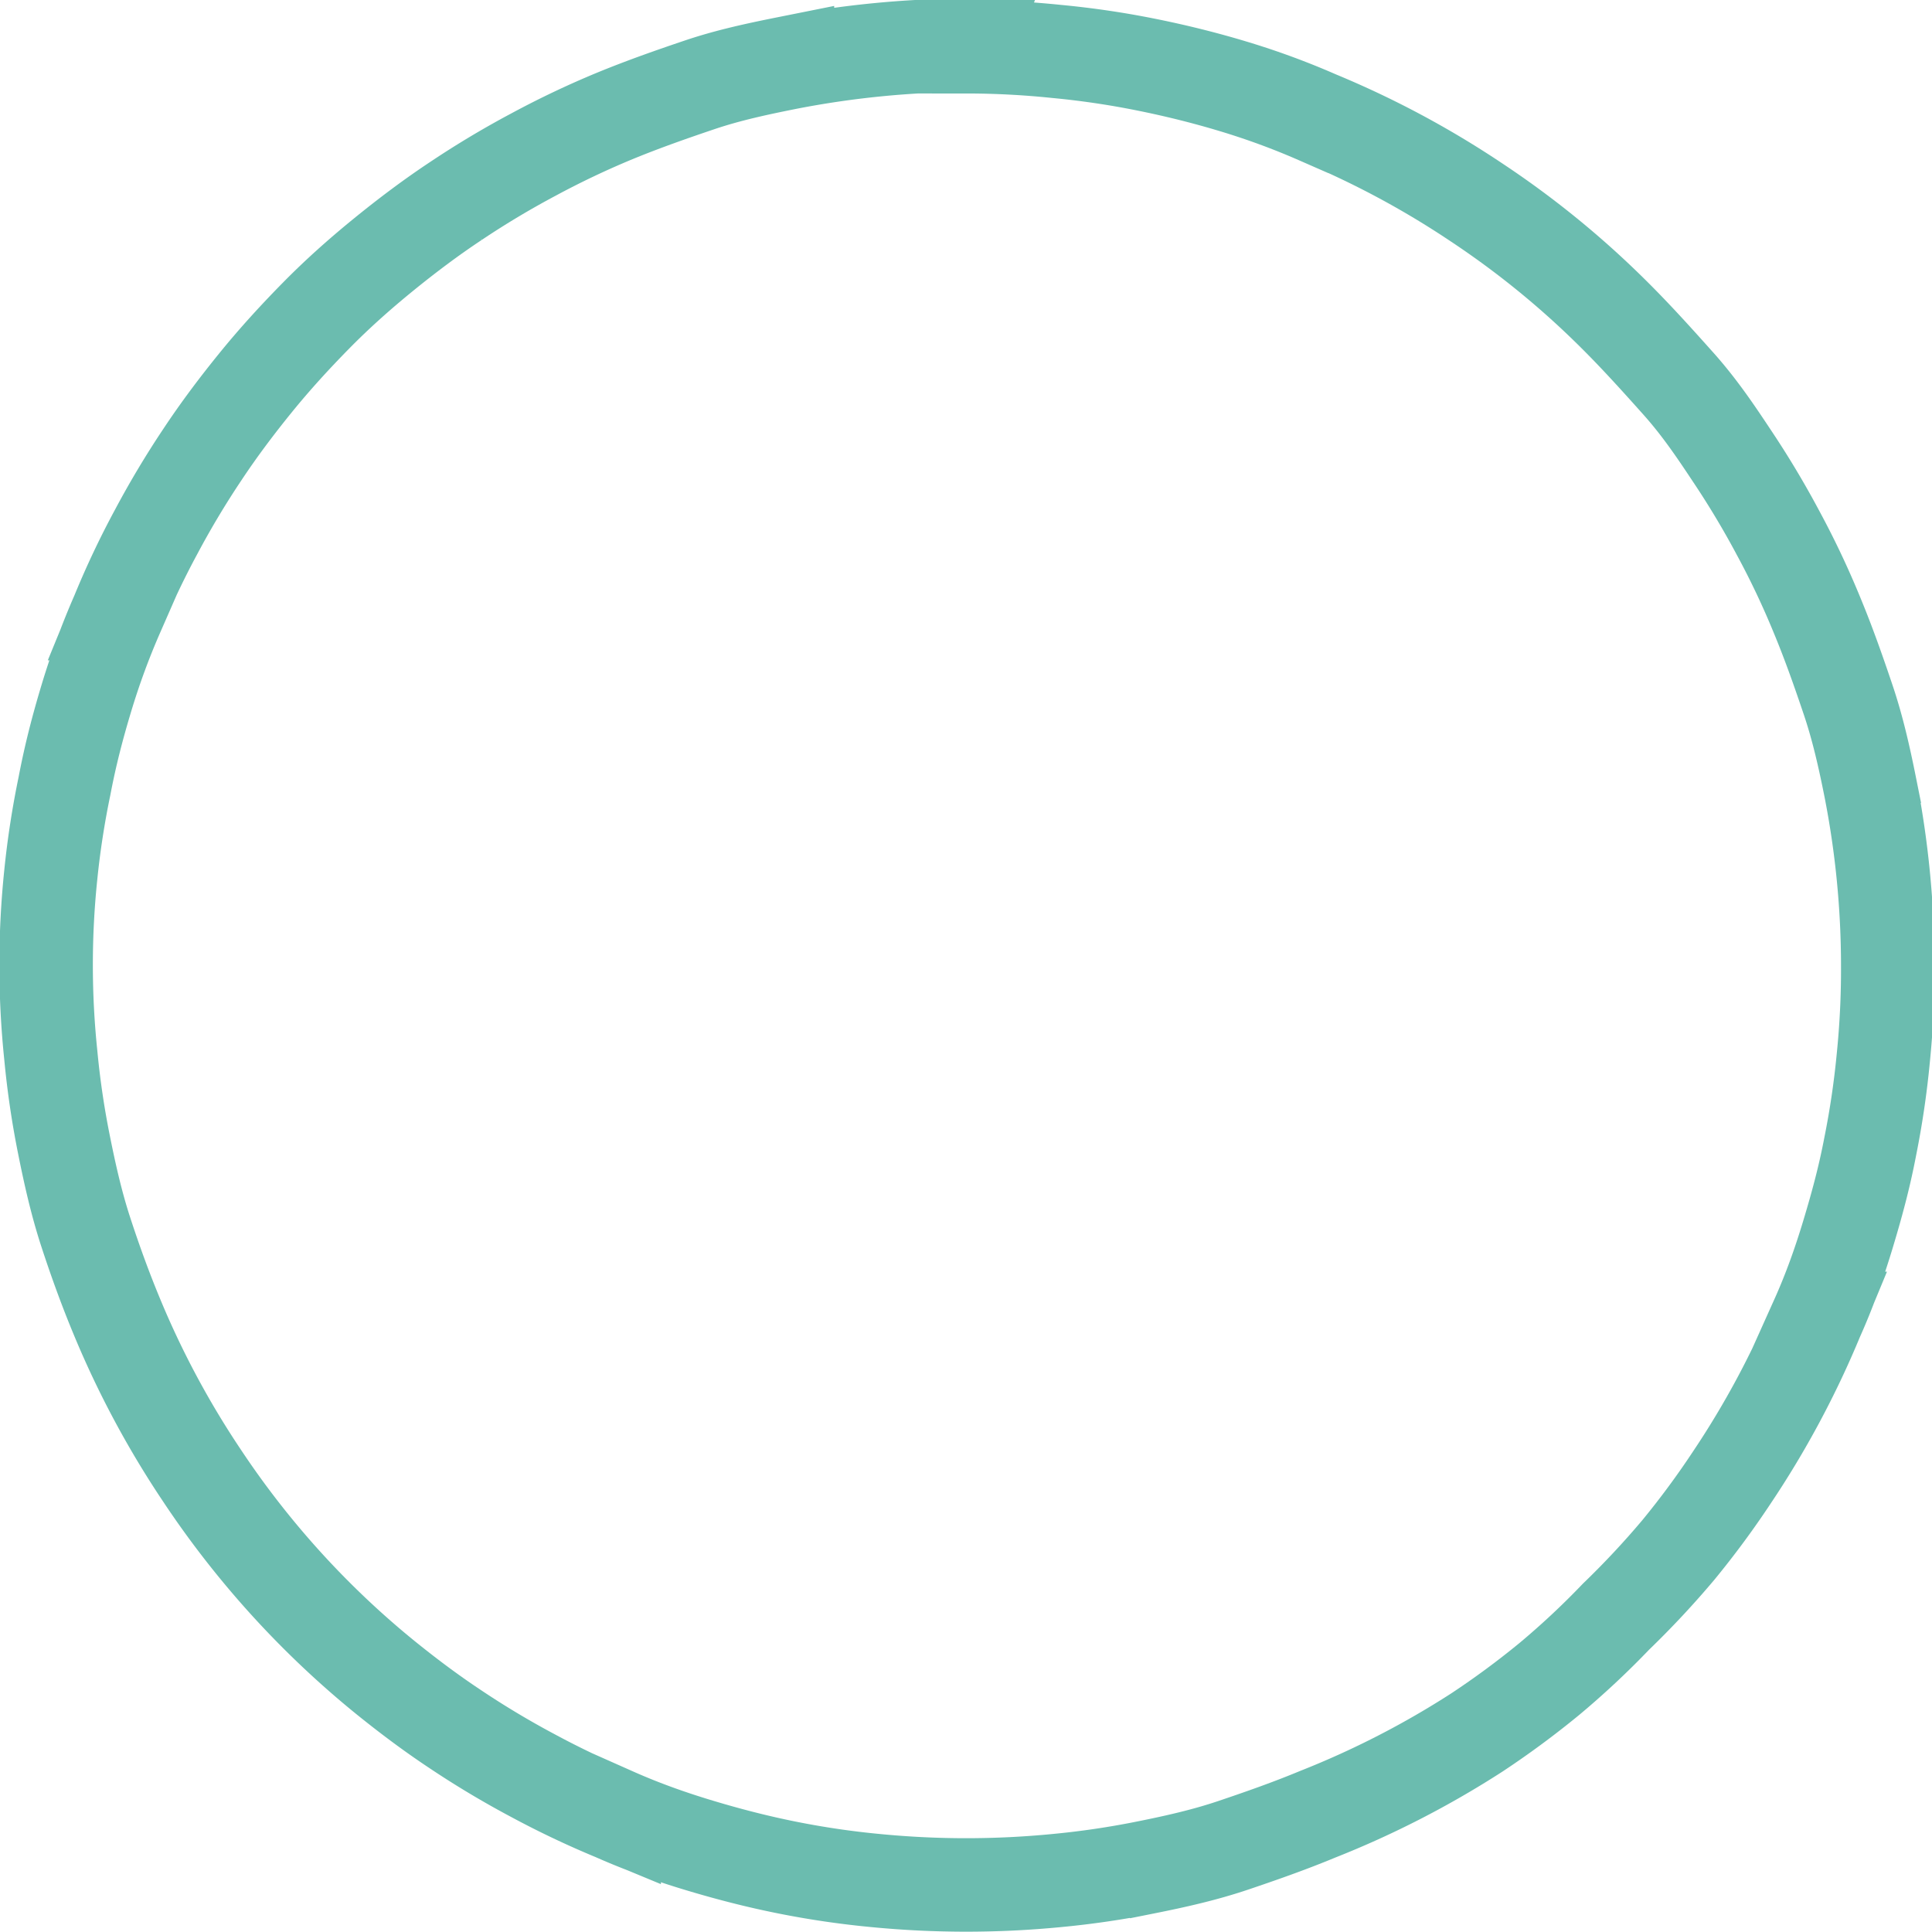 <?xml version="1.0" encoding="UTF-8"?> <svg xmlns="http://www.w3.org/2000/svg" id="a62298f2-3495-4bfa-9c76-caf3222198f2" data-name="Calque 1" viewBox="0 0 62 62"><defs><style>.ea772f81-ef96-4a50-8276-c24d2b367c25{fill:none;stroke:#6bbcaf;stroke-width:3px;}</style></defs><path class="ea772f81-ef96-4a50-8276-c24d2b367c25" d="M46.83,9.28a28.16,28.16,0,0,1,2.9.15,27.76,27.76,0,0,1,2.86.42c.95.19,1.88.42,2.81.7s1.83.61,2.72,1a29.27,29.27,0,0,1,5.1,2.73,28.79,28.79,0,0,1,4.47,3.66c.69.69,1.33,1.4,2,2.15s1.19,1.52,1.72,2.32a28.73,28.73,0,0,1,1.49,2.49,27.28,27.28,0,0,1,1.24,2.62c.37.89.69,1.8,1,2.72s.52,1.86.71,2.81a29.7,29.7,0,0,1,.56,5.75,28.15,28.15,0,0,1-.14,2.9,27.76,27.76,0,0,1-.42,2.86c-.19,1-.43,1.88-.71,2.81s-.6,1.83-1,2.72a29.27,29.27,0,0,1-2.73,5.1,28,28,0,0,1-1.72,2.33,28.27,28.27,0,0,1-2,2.14,26.31,26.31,0,0,1-2.14,2,28,28,0,0,1-2.33,1.72A29.27,29.27,0,0,1,58.12,66c-.89.37-1.8.69-2.72,1s-1.86.52-2.81.71a27.76,27.76,0,0,1-2.86.42,30,30,0,0,1-5.79,0,27.76,27.76,0,0,1-2.86-.42c-.95-.19-1.88-.43-2.81-.71s-1.83-.6-2.73-1a28.29,28.29,0,0,1-2.61-1.24,28.73,28.73,0,0,1-2.49-1.49c-.8-.53-1.57-1.11-2.32-1.72a29.07,29.07,0,0,1-5.81-6.42,29.27,29.27,0,0,1-2.73-5.1c-.37-.89-.7-1.8-1-2.72s-.51-1.86-.7-2.81a27.76,27.76,0,0,1-.42-2.86,28,28,0,0,1,0-5.79A27.76,27.76,0,0,1,17.9,33c.19-1,.42-1.88.7-2.81s.61-1.83,1-2.72a27.28,27.28,0,0,1,1.24-2.62,28.73,28.73,0,0,1,1.49-2.49c.53-.8,1.11-1.57,1.72-2.32s1.26-1.46,1.94-2.15,1.4-1.33,2.15-1.94,1.52-1.19,2.32-1.72a28.73,28.73,0,0,1,2.49-1.49,28.29,28.29,0,0,1,2.61-1.24c.9-.37,1.81-.69,2.73-1s1.86-.51,2.81-.7a30.8,30.8,0,0,1,5.75-.57Z" transform="translate(-15.83 -7.78)"></path></svg> 
